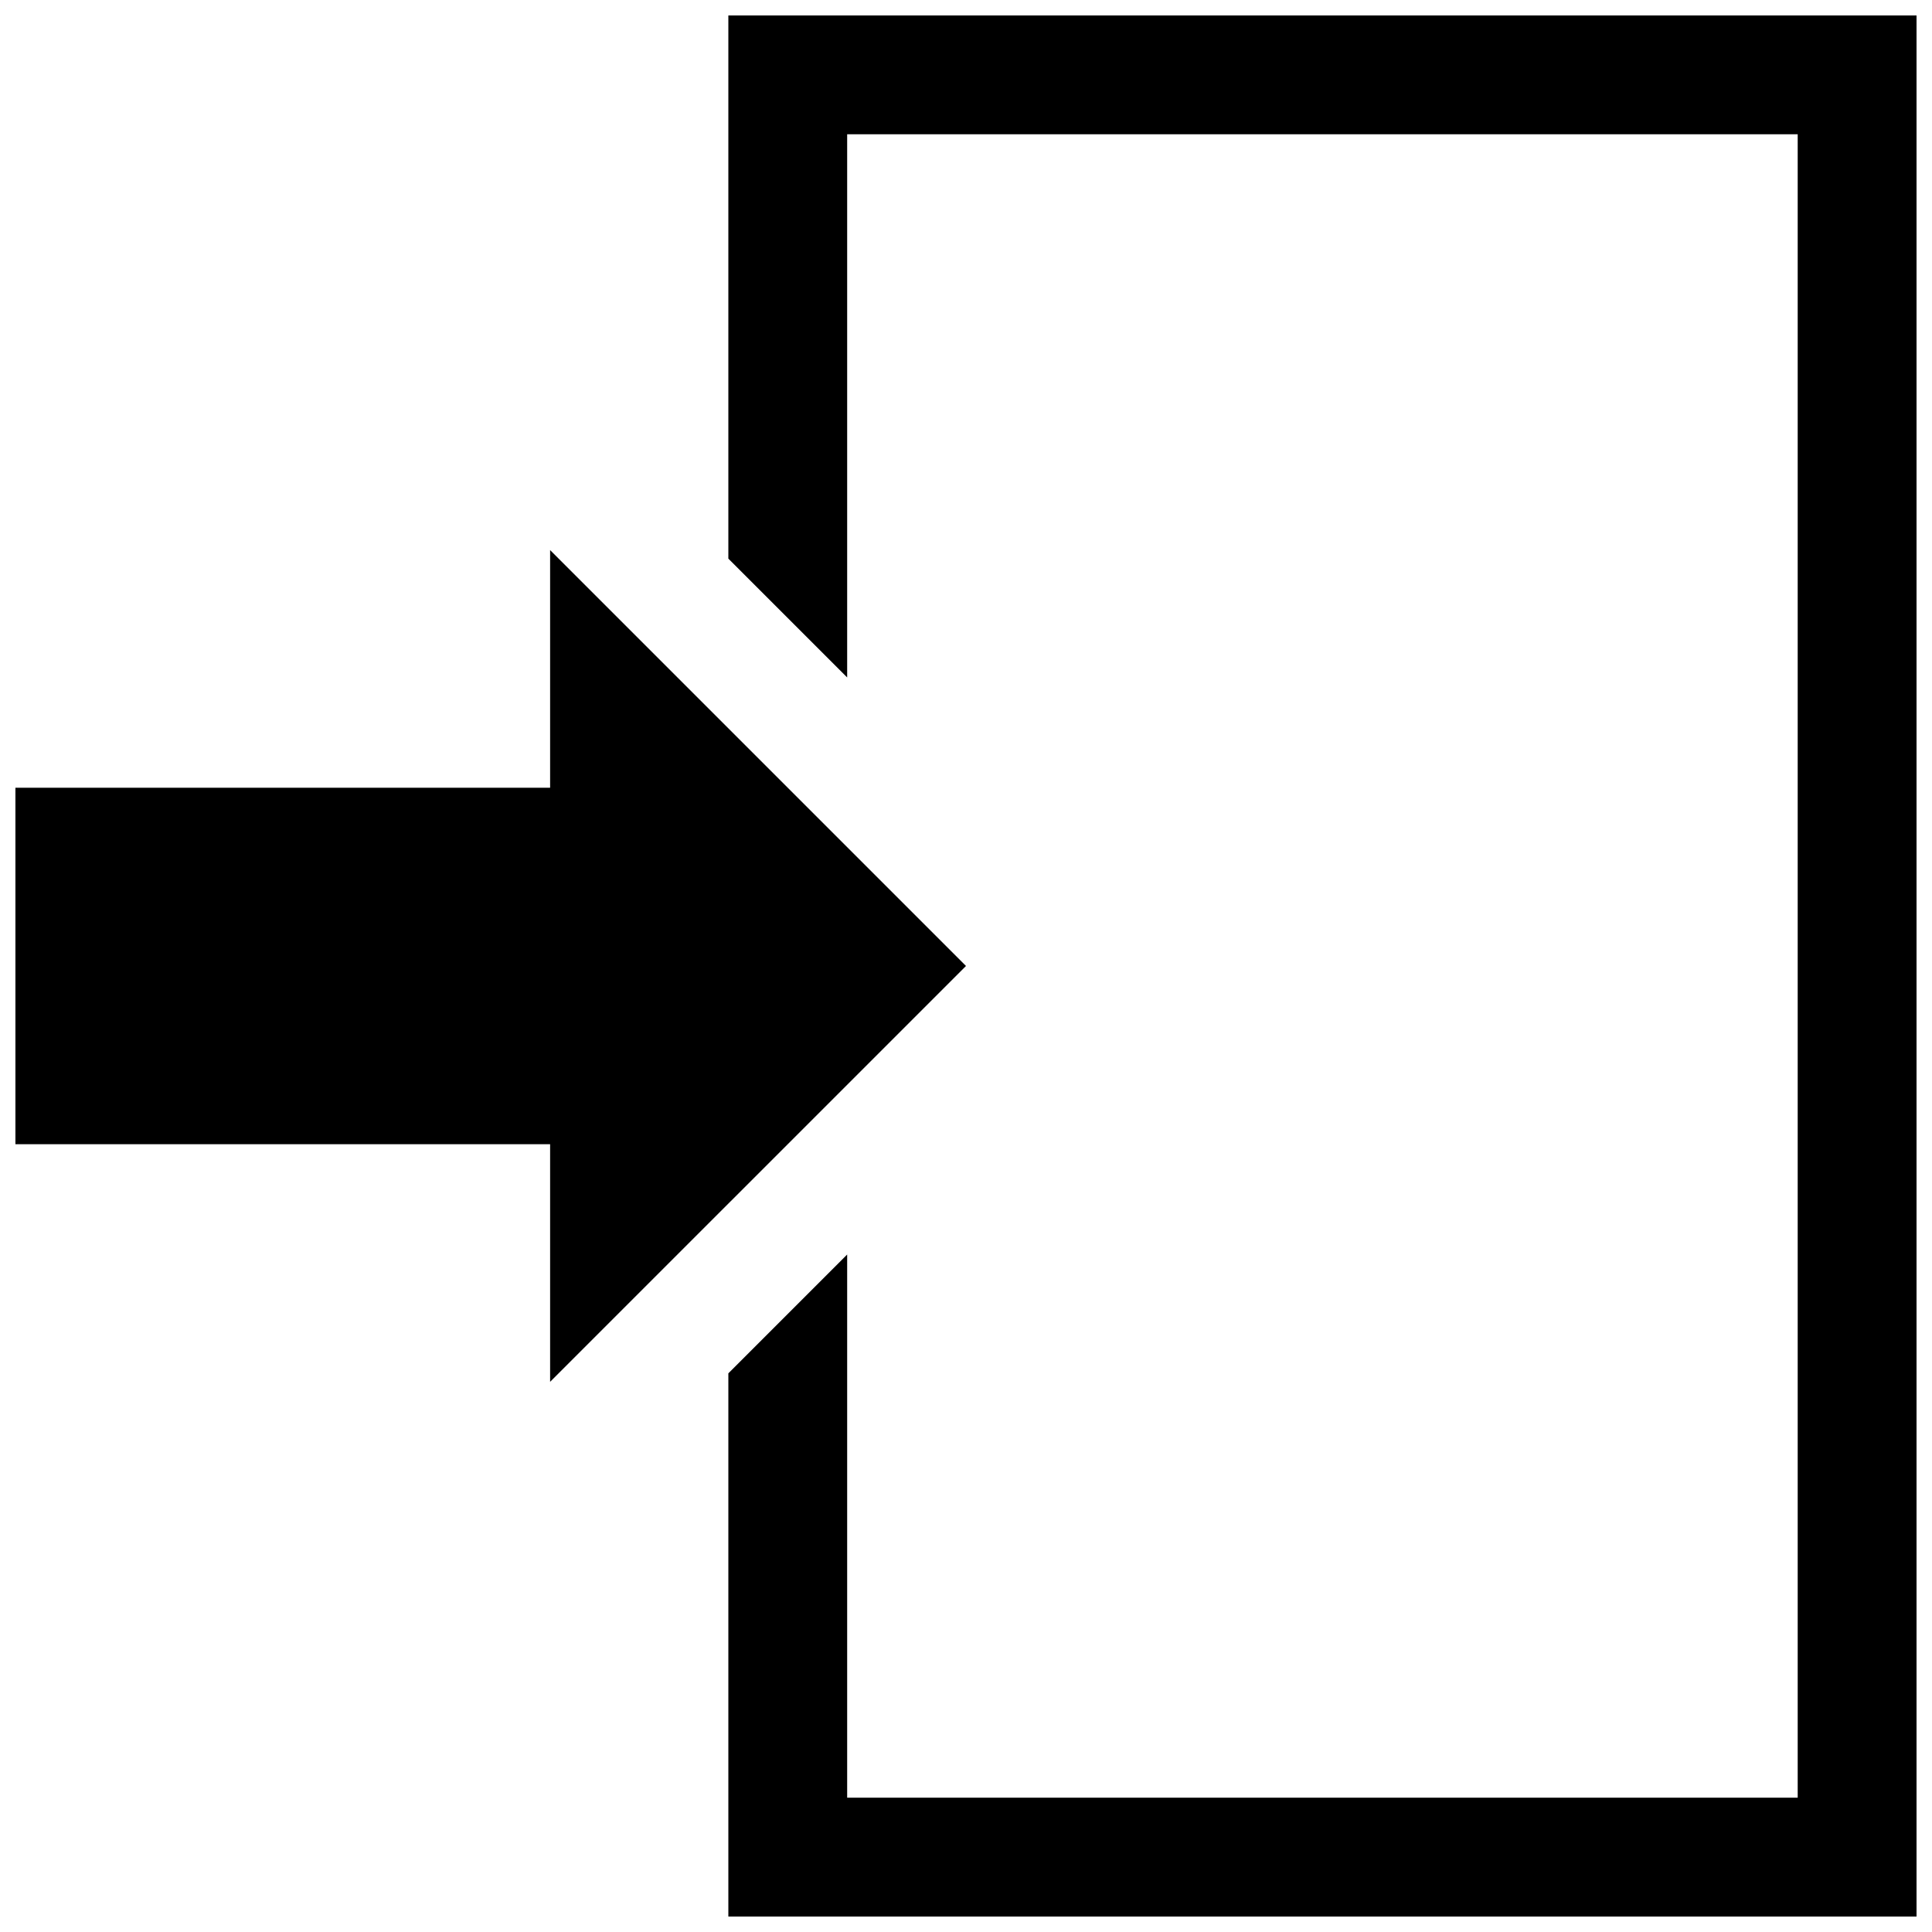 <?xml version="1.0" encoding="UTF-8"?>
<!-- Uploaded to: ICON Repo, www.iconrepo.com, Generator: ICON Repo Mixer Tools -->
<svg width="800px" height="800px" version="1.1" viewBox="144 144 512 512" xmlns="http://www.w3.org/2000/svg">
 <defs>
  <clipPath id="a">
   <path d="m148.09 148.09h503.81v503.81h-503.81z"/>
  </clipPath>
 </defs>
 <g clip-path="url(#a)">
  <path d="m337.02 148.09h314.88v503.81h-314.88v-143.95l31.488-31.488v143.95h251.9v-440.83h-251.9v143.95l-31.488-31.488zm-47.234 362.11v-62.977h-141.7v-94.465h141.7v-62.977l110.21 110.21z" fill-rule="evenodd"/>
 </g>
</svg>